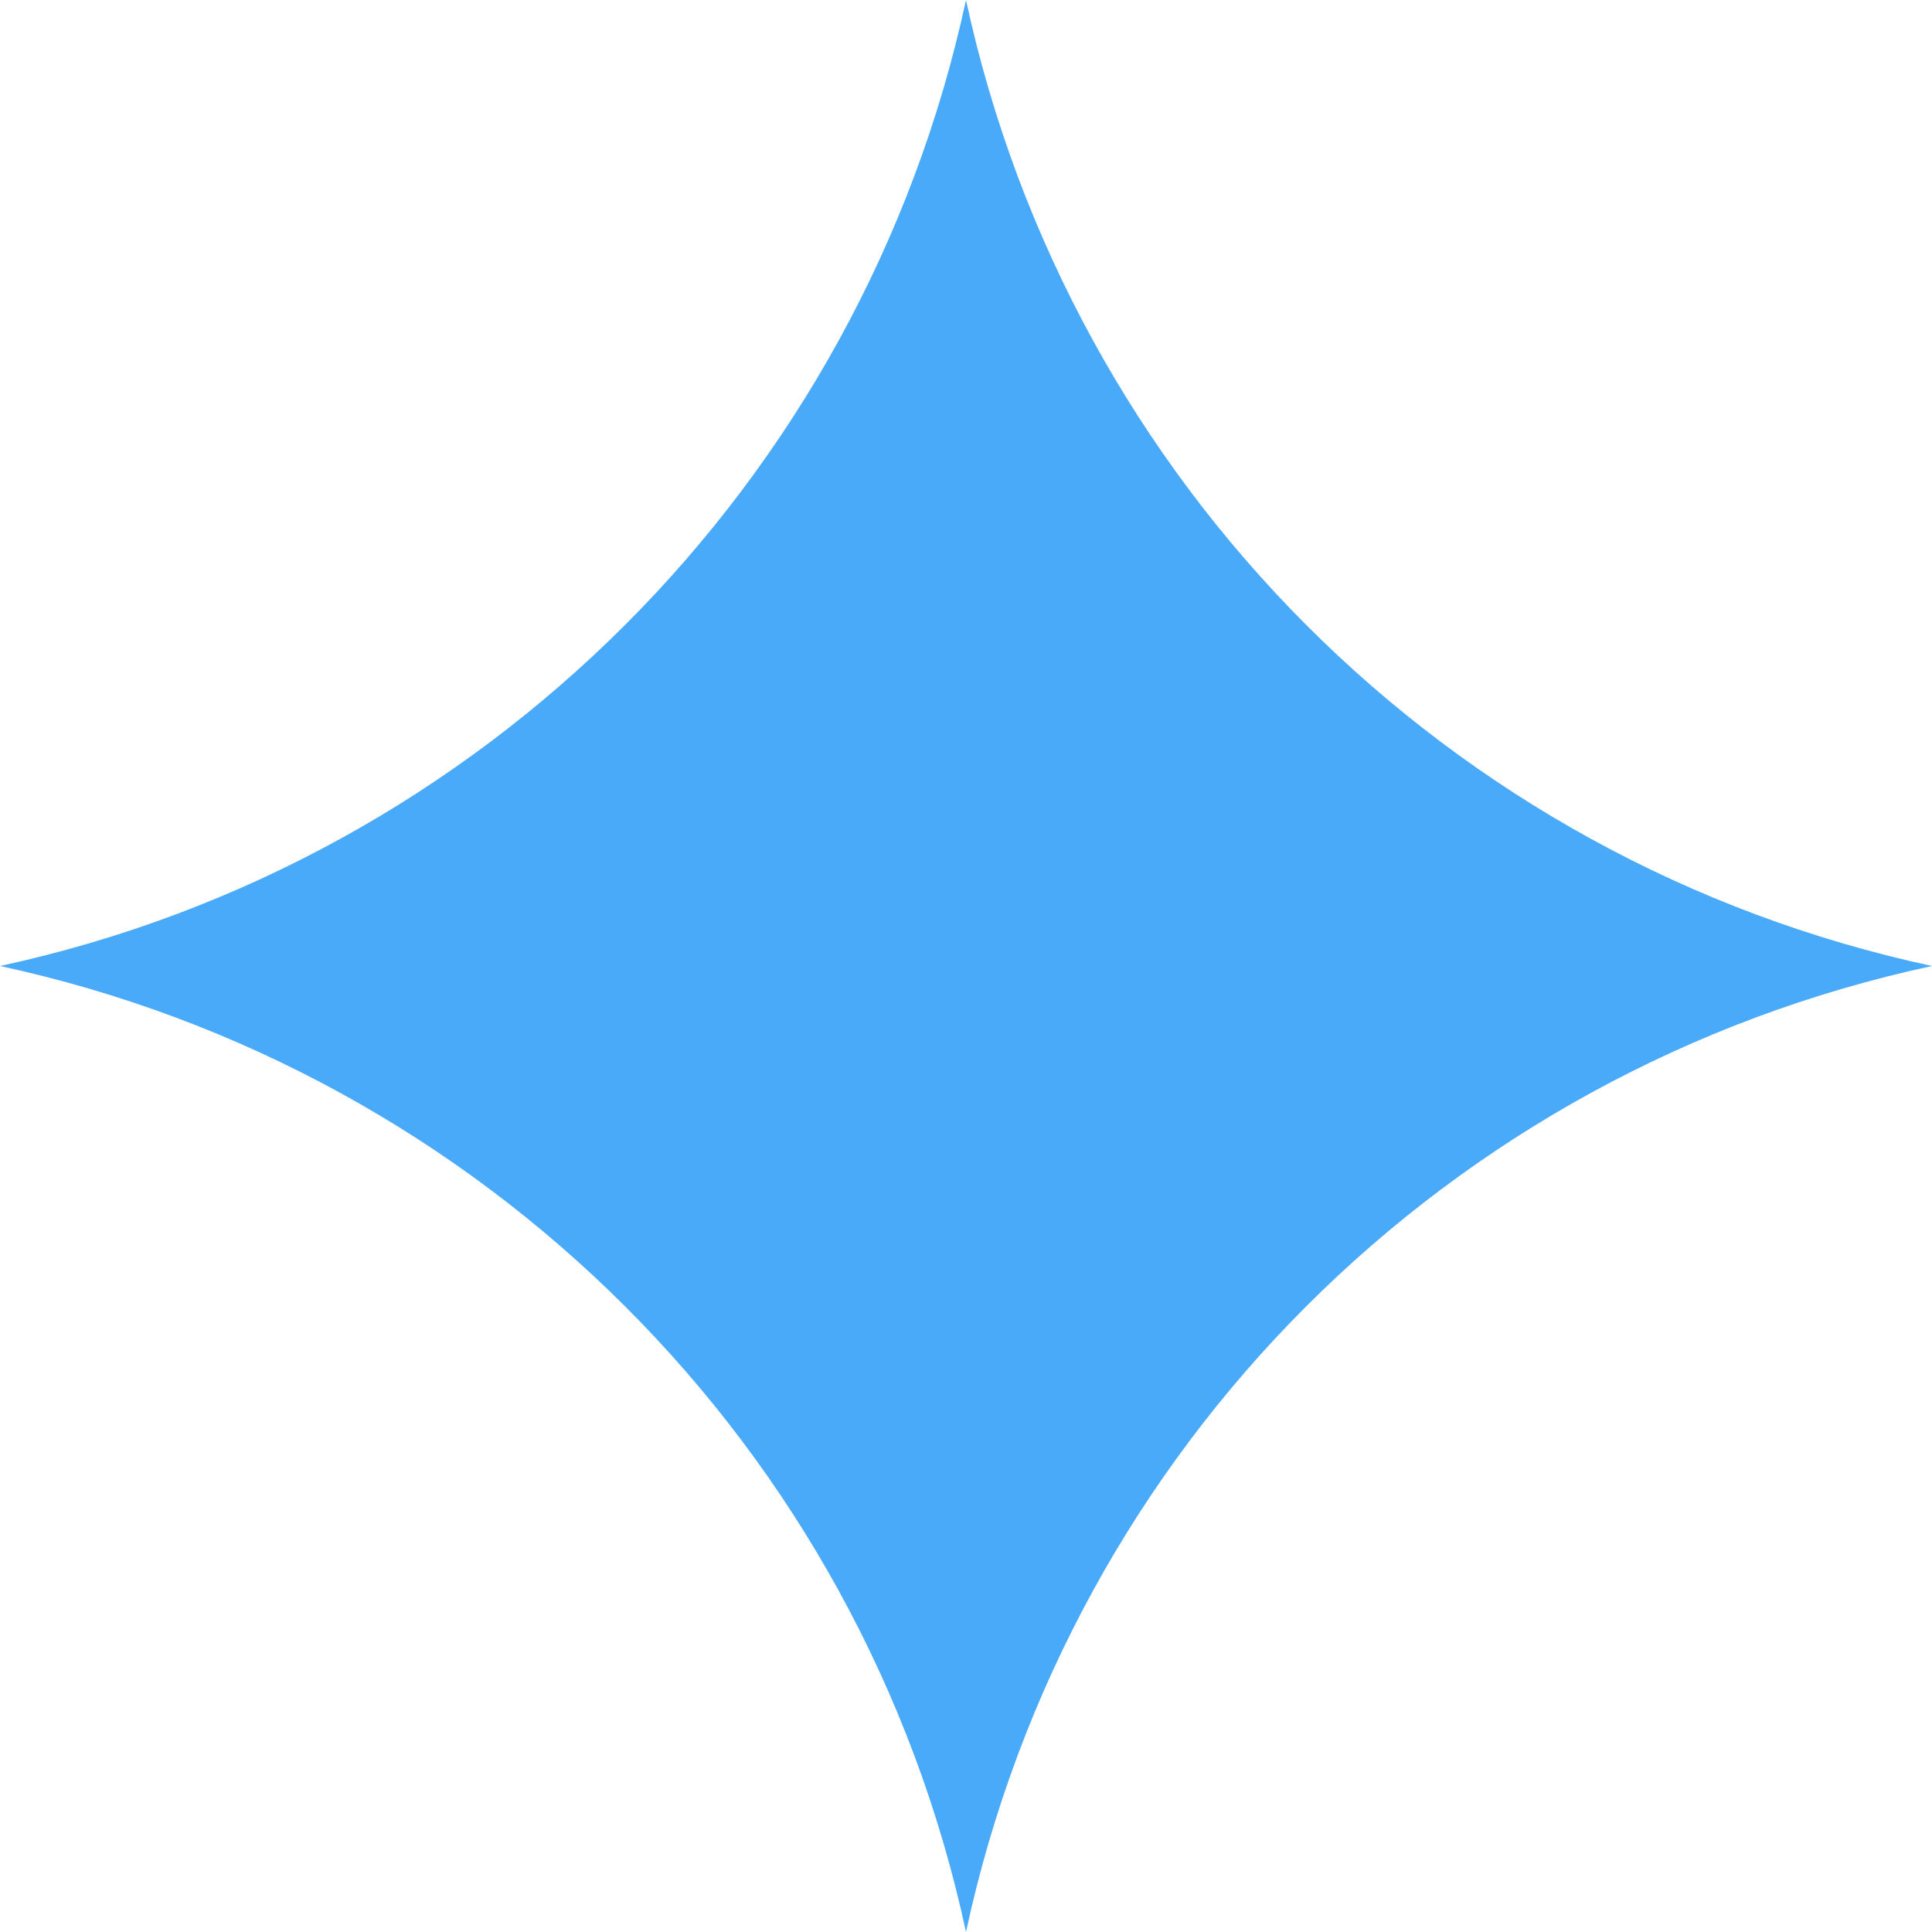 <?xml version="1.0" encoding="UTF-8"?> <svg xmlns="http://www.w3.org/2000/svg" width="100" height="100" viewBox="0 0 100 100" fill="none"> <g clip-path="url(#clip0_357_16)"> <path d="M100 50C74.9 55.4 55.4 74.9 50 100C44.6 74.9 25 55.4 0 50C25 44.6 44.6 25 50 0C55.4 25 74.9 44.6 100 50Z" fill="#49AAFA"></path> </g> <defs> <clipPath id="clip0_357_16"> <rect width="100" height="100" fill="white"></rect> </clipPath> </defs> </svg> 